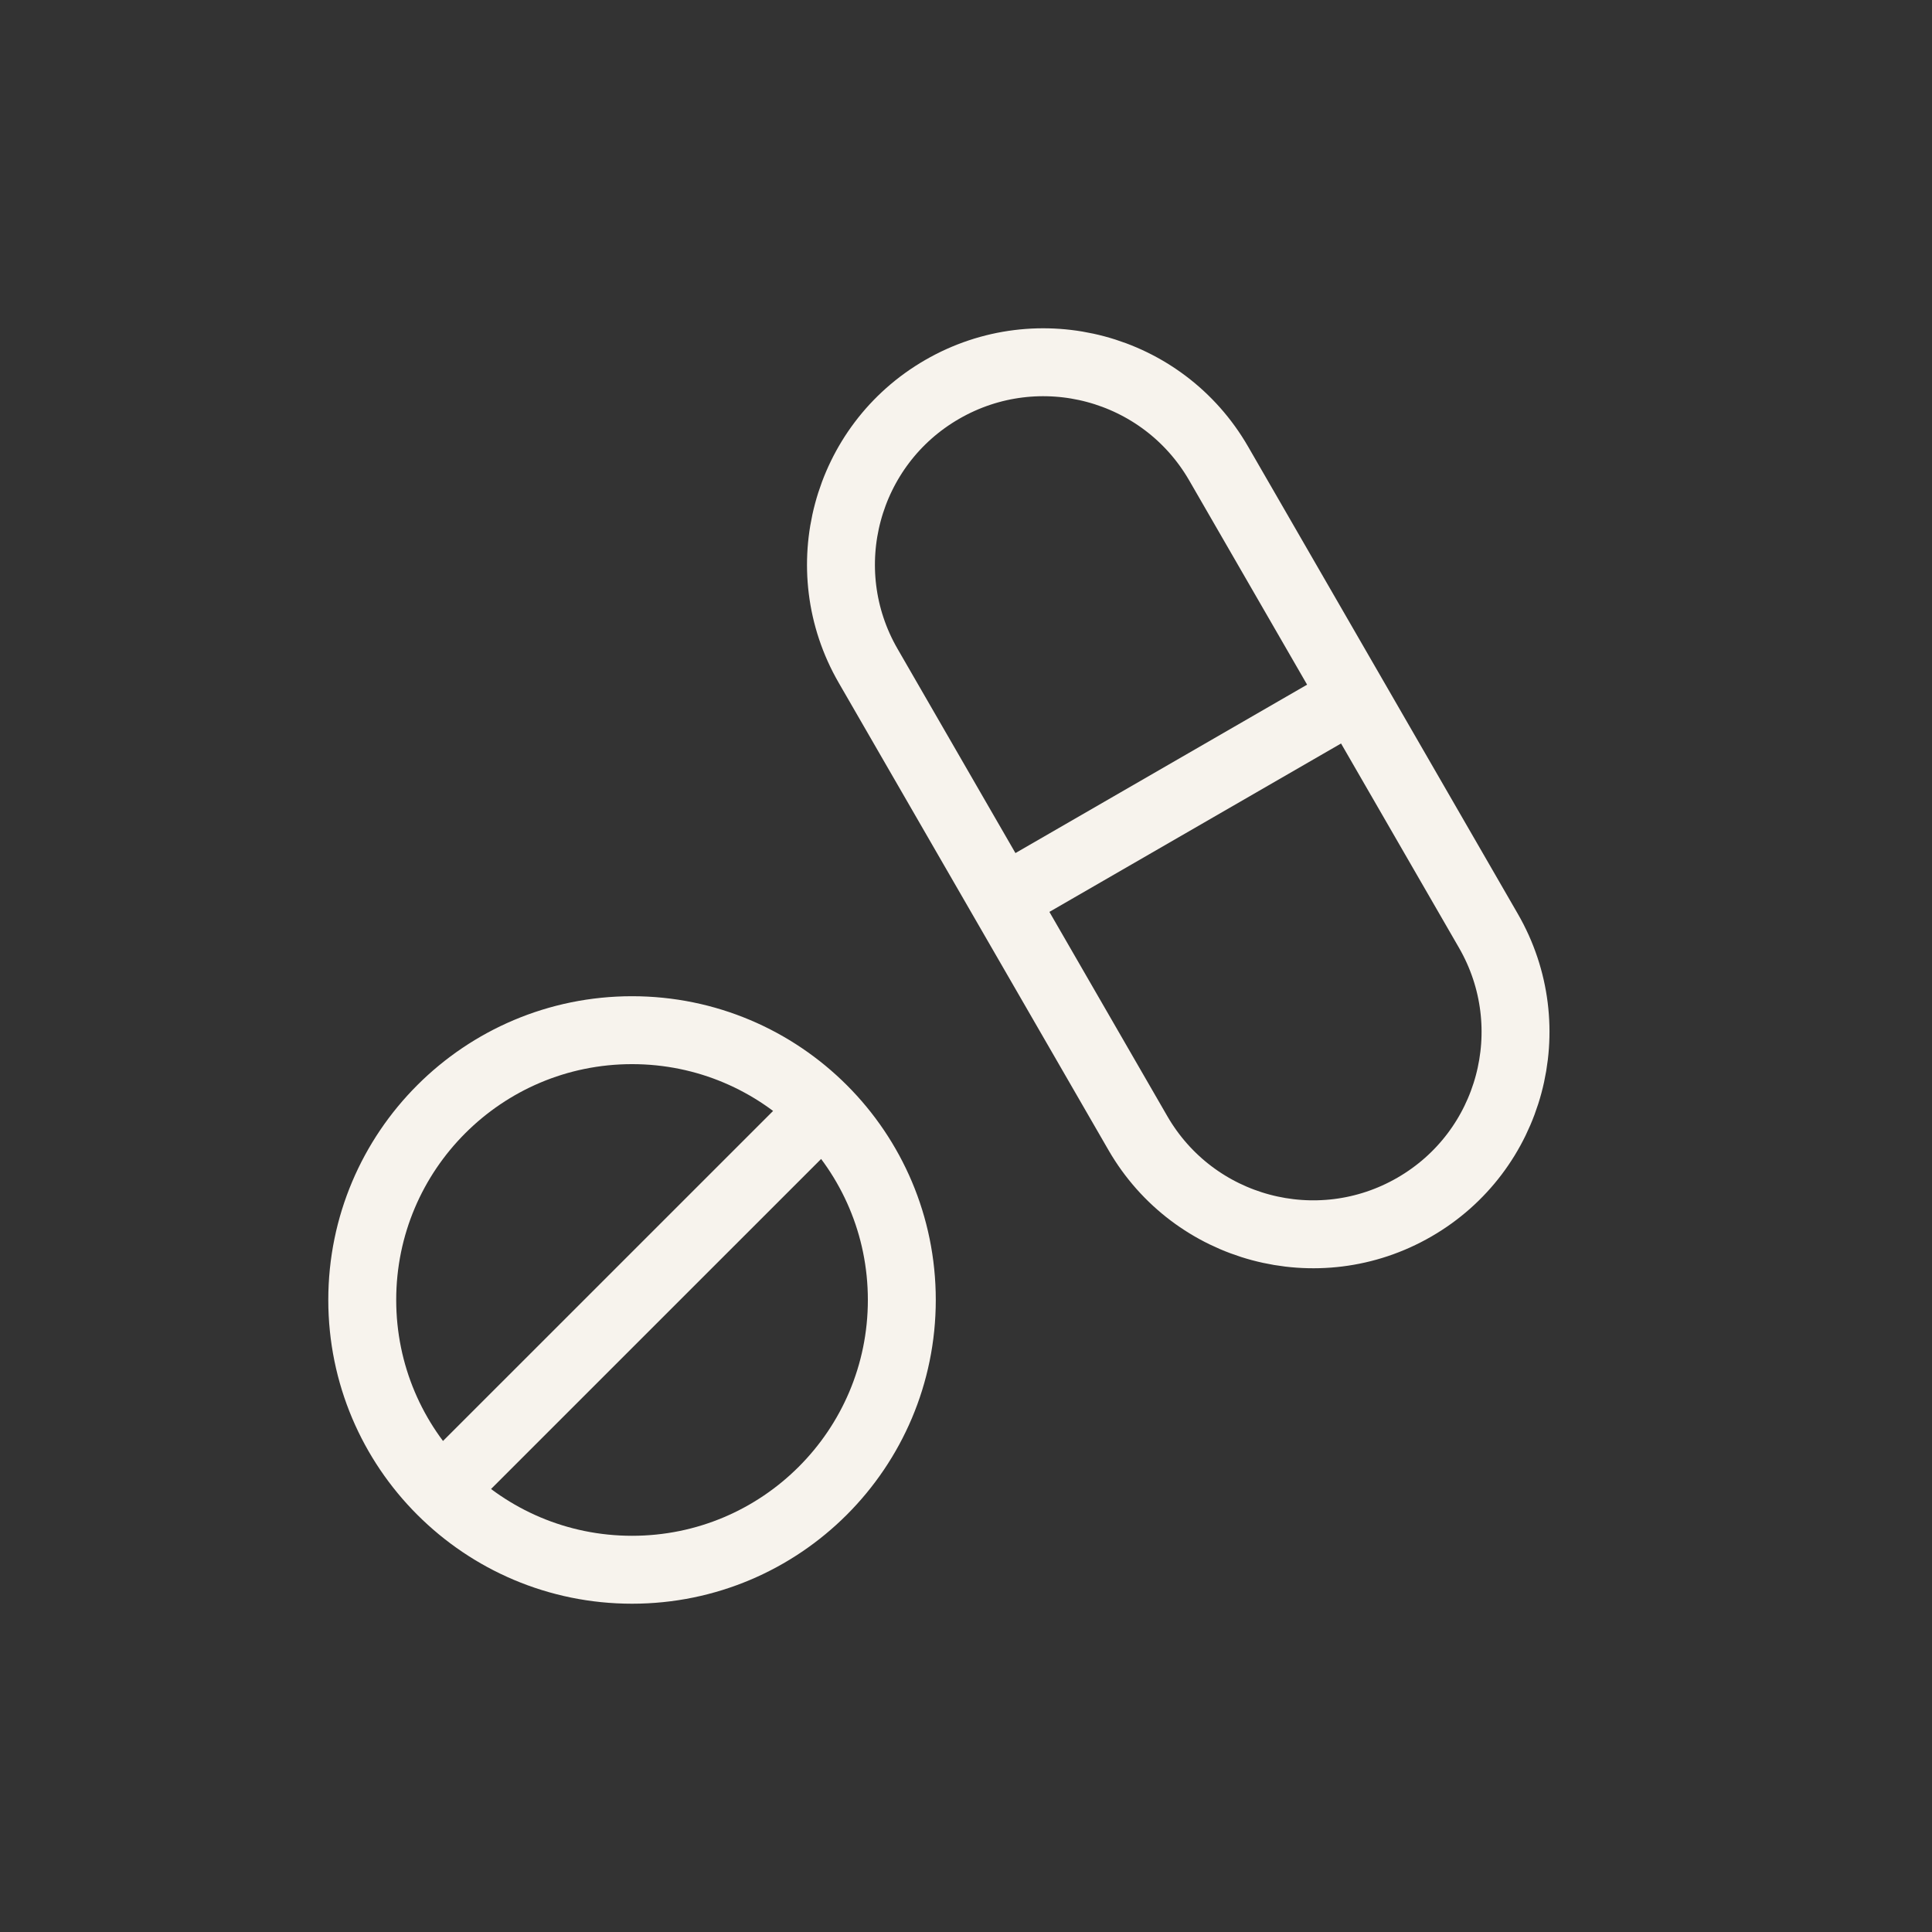 <svg width="32" height="32" viewBox="0 0 32 32" fill="none" xmlns="http://www.w3.org/2000/svg">
<rect x="0" y="0" width="32" height="32" fill="#333333" stroke="none"/>
<path d="M7.309 24.691C8.118 25.5 9.235 26 10.469 26C12.937 26 14.937 23.999 14.937 21.531C14.937 20.297 14.437 19.18 13.629 18.372M7.309 24.691C6.5 23.883 6 22.765 6 21.531C6 19.063 8.001 17.063 10.469 17.063C11.703 17.063 12.82 17.563 13.629 18.372M7.309 24.691L13.629 18.372M22.418 11.546L20.184 7.676C19.258 6.073 17.209 5.524 15.605 6.45C14.002 7.375 13.453 9.425 14.379 11.028L16.613 14.898M22.418 11.546L24.652 15.416C25.578 17.019 25.029 19.069 23.426 19.994C21.823 20.92 19.773 20.371 18.847 18.768L16.613 14.898M22.418 11.546L16.613 14.898" stroke="#F7F3ED" stroke-width="1.125"/>
</svg>
